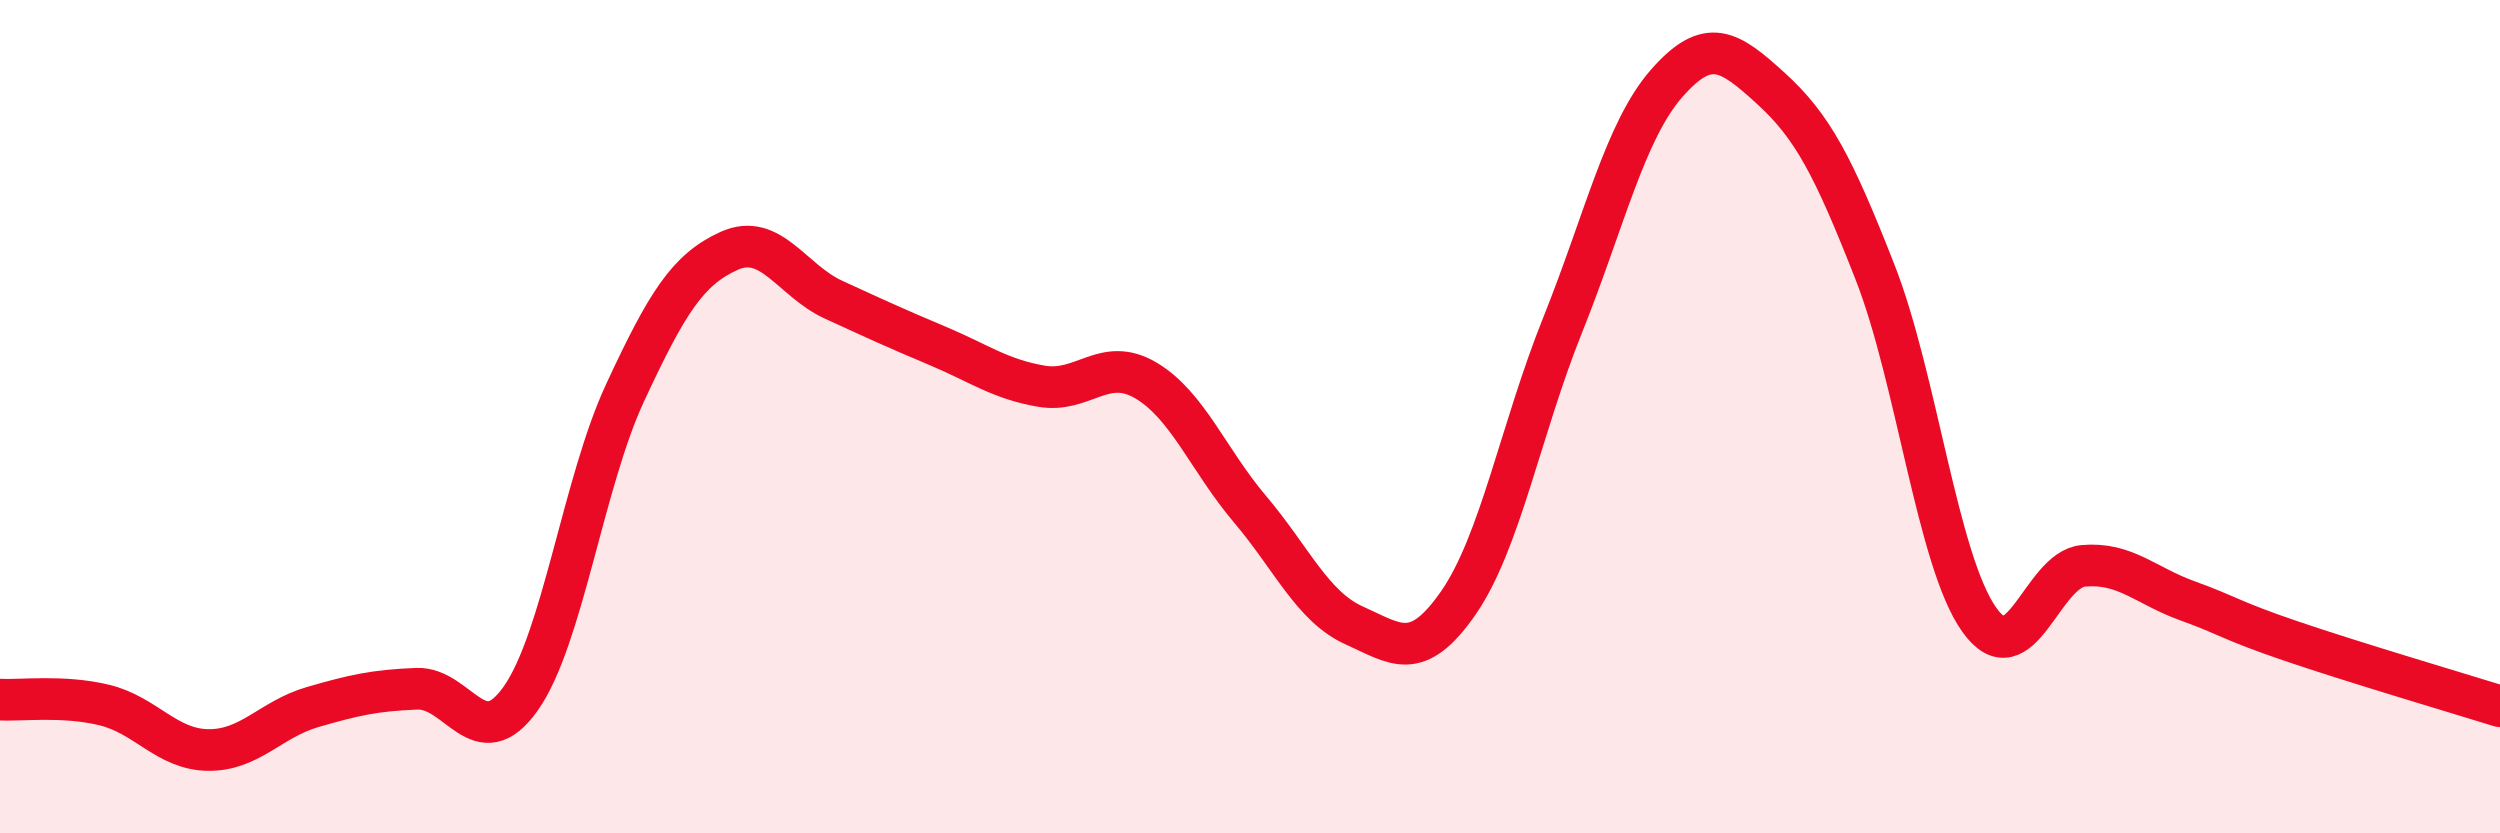 
    <svg width="60" height="20" viewBox="0 0 60 20" xmlns="http://www.w3.org/2000/svg">
      <path
        d="M 0,16.79 C 0.5,16.82 1.5,16.68 2.5,16.92 C 3.5,17.16 4,17.99 5,18 C 6,18.01 6.5,17.26 7.5,16.97 C 8.5,16.68 9,16.57 10,16.53 C 11,16.49 11.5,18.18 12.5,16.76 C 13.5,15.34 14,11.58 15,9.43 C 16,7.28 16.5,6.47 17.5,6.02 C 18.5,5.57 19,6.73 20,7.19 C 21,7.65 21.5,7.88 22.5,8.3 C 23.5,8.72 24,9.1 25,9.27 C 26,9.44 26.5,8.54 27.5,9.13 C 28.5,9.72 29,11.04 30,12.22 C 31,13.4 31.5,14.56 32.5,15.01 C 33.5,15.46 34,15.91 35,14.47 C 36,13.03 36.5,10.3 37.5,7.81 C 38.5,5.32 39,3.14 40,2 C 41,0.86 41.5,1.21 42.5,2.12 C 43.5,3.03 44,3.98 45,6.53 C 46,9.08 46.5,13.46 47.5,14.87 C 48.5,16.28 49,13.67 50,13.58 C 51,13.49 51.5,14.06 52.5,14.42 C 53.5,14.78 53.5,14.88 55,15.39 C 56.5,15.9 59,16.64 60,16.95L60 20L0 20Z"
        fill="#EB0A25"
        opacity="0.1"
        stroke-linecap="round"
        stroke-linejoin="round"
      />
      <path
        d="M 0,16.79 C 0.5,16.82 1.5,16.68 2.5,16.92 C 3.5,17.16 4,17.99 5,18 C 6,18.01 6.5,17.26 7.5,16.97 C 8.5,16.68 9,16.57 10,16.53 C 11,16.49 11.5,18.18 12.5,16.76 C 13.5,15.34 14,11.58 15,9.43 C 16,7.28 16.5,6.47 17.5,6.02 C 18.5,5.57 19,6.73 20,7.19 C 21,7.65 21.5,7.88 22.5,8.3 C 23.5,8.72 24,9.1 25,9.27 C 26,9.44 26.5,8.54 27.5,9.13 C 28.5,9.72 29,11.04 30,12.22 C 31,13.4 31.5,14.56 32.5,15.01 C 33.5,15.46 34,15.91 35,14.47 C 36,13.03 36.5,10.3 37.5,7.81 C 38.5,5.32 39,3.14 40,2 C 41,0.86 41.5,1.21 42.5,2.12 C 43.5,3.03 44,3.98 45,6.53 C 46,9.08 46.5,13.46 47.5,14.87 C 48.5,16.28 49,13.67 50,13.58 C 51,13.49 51.5,14.06 52.5,14.42 C 53.5,14.78 53.5,14.88 55,15.39 C 56.5,15.9 59,16.64 60,16.95"
        stroke="#EB0A25"
        stroke-width="1"
        fill="none"
        stroke-linecap="round"
        stroke-linejoin="round"
      />
    </svg>
  